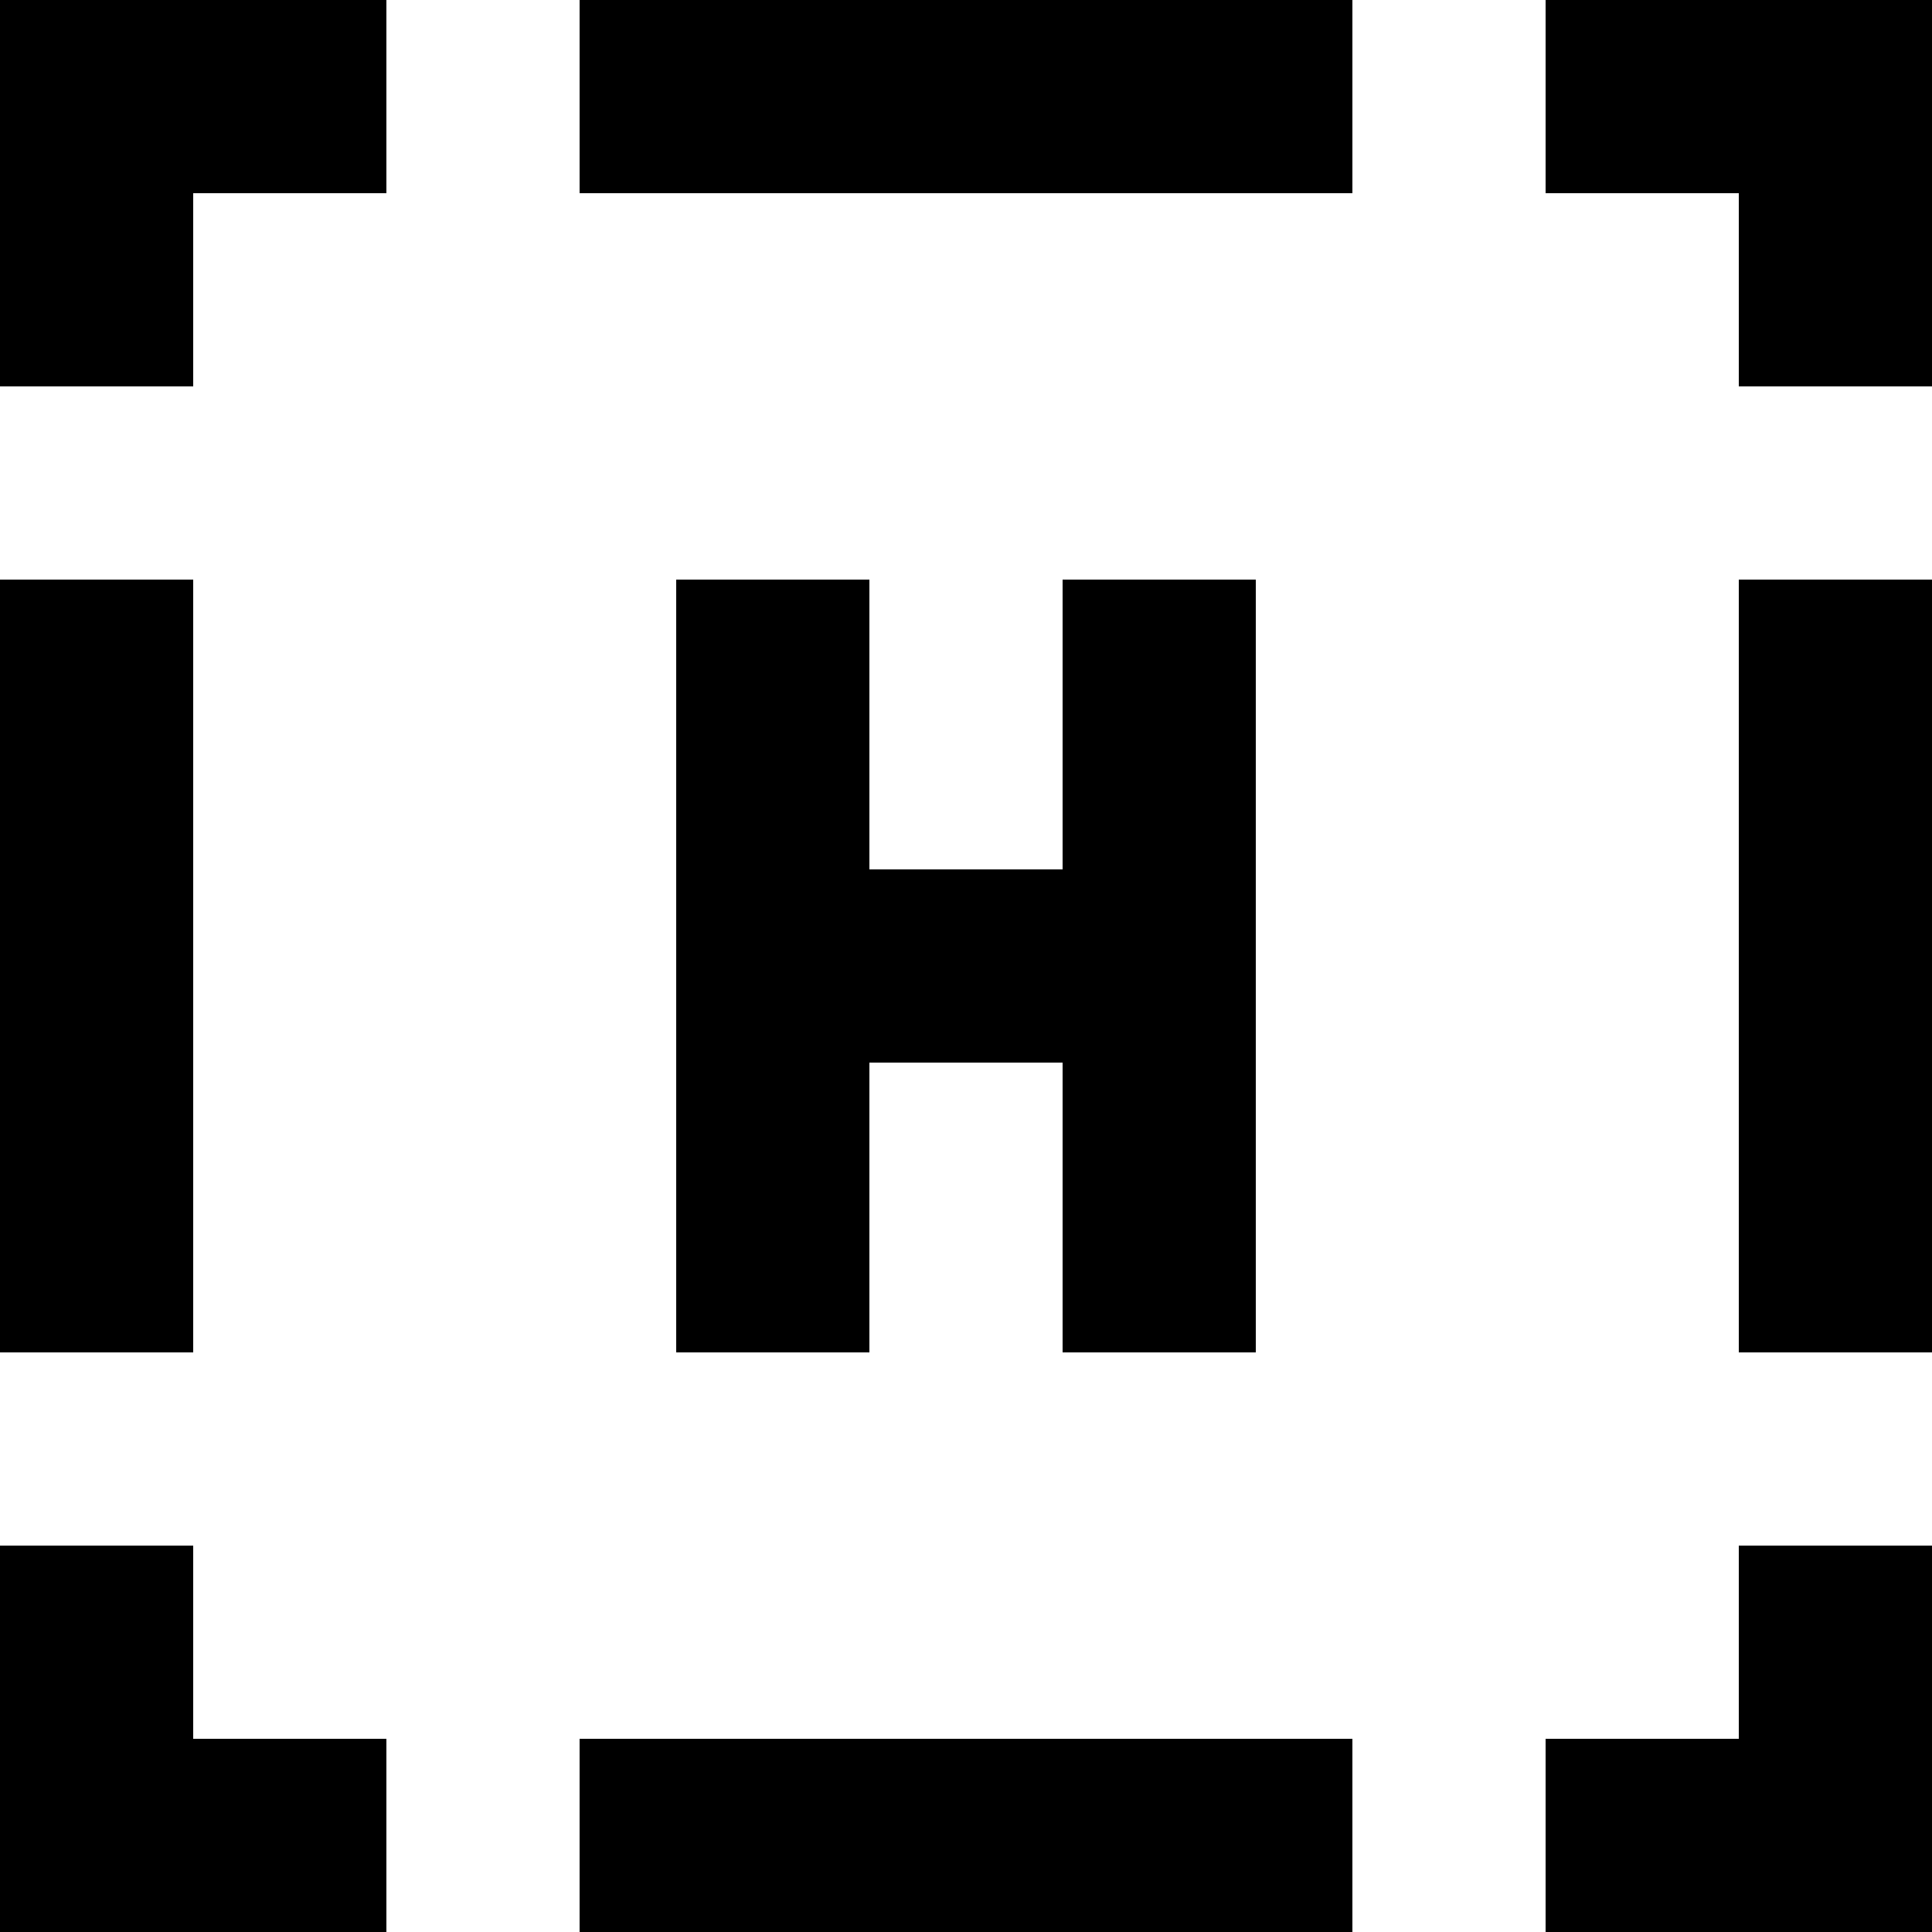 <?xml version="1.0" encoding="UTF-8" standalone="no"?>

<svg width="800px" height="800px" viewBox="0 0 20 20" version="1.1" xmlns="http://www.w3.org/2000/svg" xmlns:xlink="http://www.w3.org/1999/xlink">
    
    <title>hospital [#1215]</title>
    <desc>Created with Sketch.</desc>
    <defs>

</defs>
    <g id="Page-1" stroke="none" stroke-width="1" fill="none" fill-rule="evenodd">
        <g id="Dribbble-Light-Preview" transform="translate(-340, -2719)" fill="#000000">
            <g id="icons" transform="translate(56, 160)">
                <path d="M291,2565 L291,2573 L293,2573 L293,2570 L295,2570 L295,2573 L297,2573 L297,2565 L295,2565 L295,2568 L293,2568 L293,2565 L291,2565 Z M302,2573 L304,2573 L304,2565 L302,2565 L302,2573 Z M302,2577 L300,2577 L300,2579 L302.42,2579 L304,2579 L304,2576.667 L304,2575 L302,2575 L302,2577 Z M302.42,2559 L300,2559 L300,2561 L302,2561 L302,2563 L304,2563 L304,2560.667 L304,2559 L302.42,2559 Z M284,2573 L286,2573 L286,2565 L284,2565 L284,2573 Z M286,2575 L284,2575 L284,2576.667 L284,2579 L286.42,2579 L288,2579 L288,2577 L286,2577 L286,2575 Z M284,2559 L284,2560.667 L284,2563 L286,2563 L286,2561 L288,2561 L288,2559 L286.42,2559 L284,2559 Z M290,2579 L298,2579 L298,2577 L290,2577 L290,2579 Z M290,2561 L298,2561 L298,2559 L290,2559 L290,2561 Z" id="hospital-[#1215]">

</path>
            </g>
        </g>
    </g>
</svg>